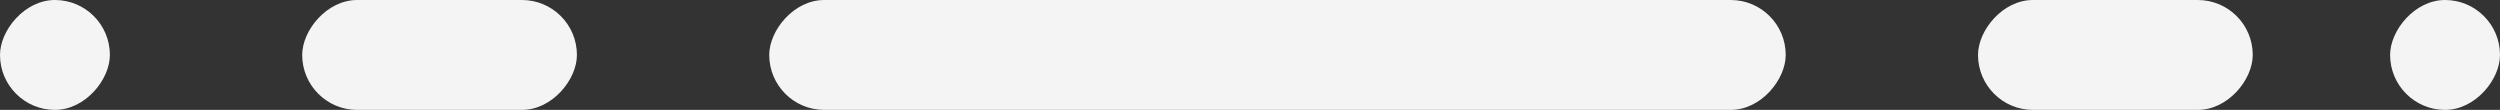 <svg width="91" height="4" viewBox="0 0 91 4" fill="none" xmlns="http://www.w3.org/2000/svg">
<rect x="0" y="0" width="91" height="4" fill="#333333" stroke="none"/>
<rect width="10" height="4" rx="2" transform="matrix(-1 3.57079e-08 2.14035e-07 1 21 0)" fill="#F4F4F4"/>
<rect width="10" height="4" rx="2" transform="matrix(-1 3.57079e-08 2.14035e-07 1 82 0)" fill="#F4F4F4"/>
<rect width="4" height="4" rx="2" transform="matrix(-1 3.57079e-08 2.14035e-07 1 91 0)" fill="#F4F4F4"/>
<rect width="4" height="4" rx="2" transform="matrix(-1 3.57079e-08 2.14035e-07 1 4 0)" fill="#F4F4F4"/>
<rect width="37" height="4" rx="2" transform="matrix(-1 3.57079e-08 2.14035e-07 1 65 0)" fill="#F4F4F4"/>
</svg>
